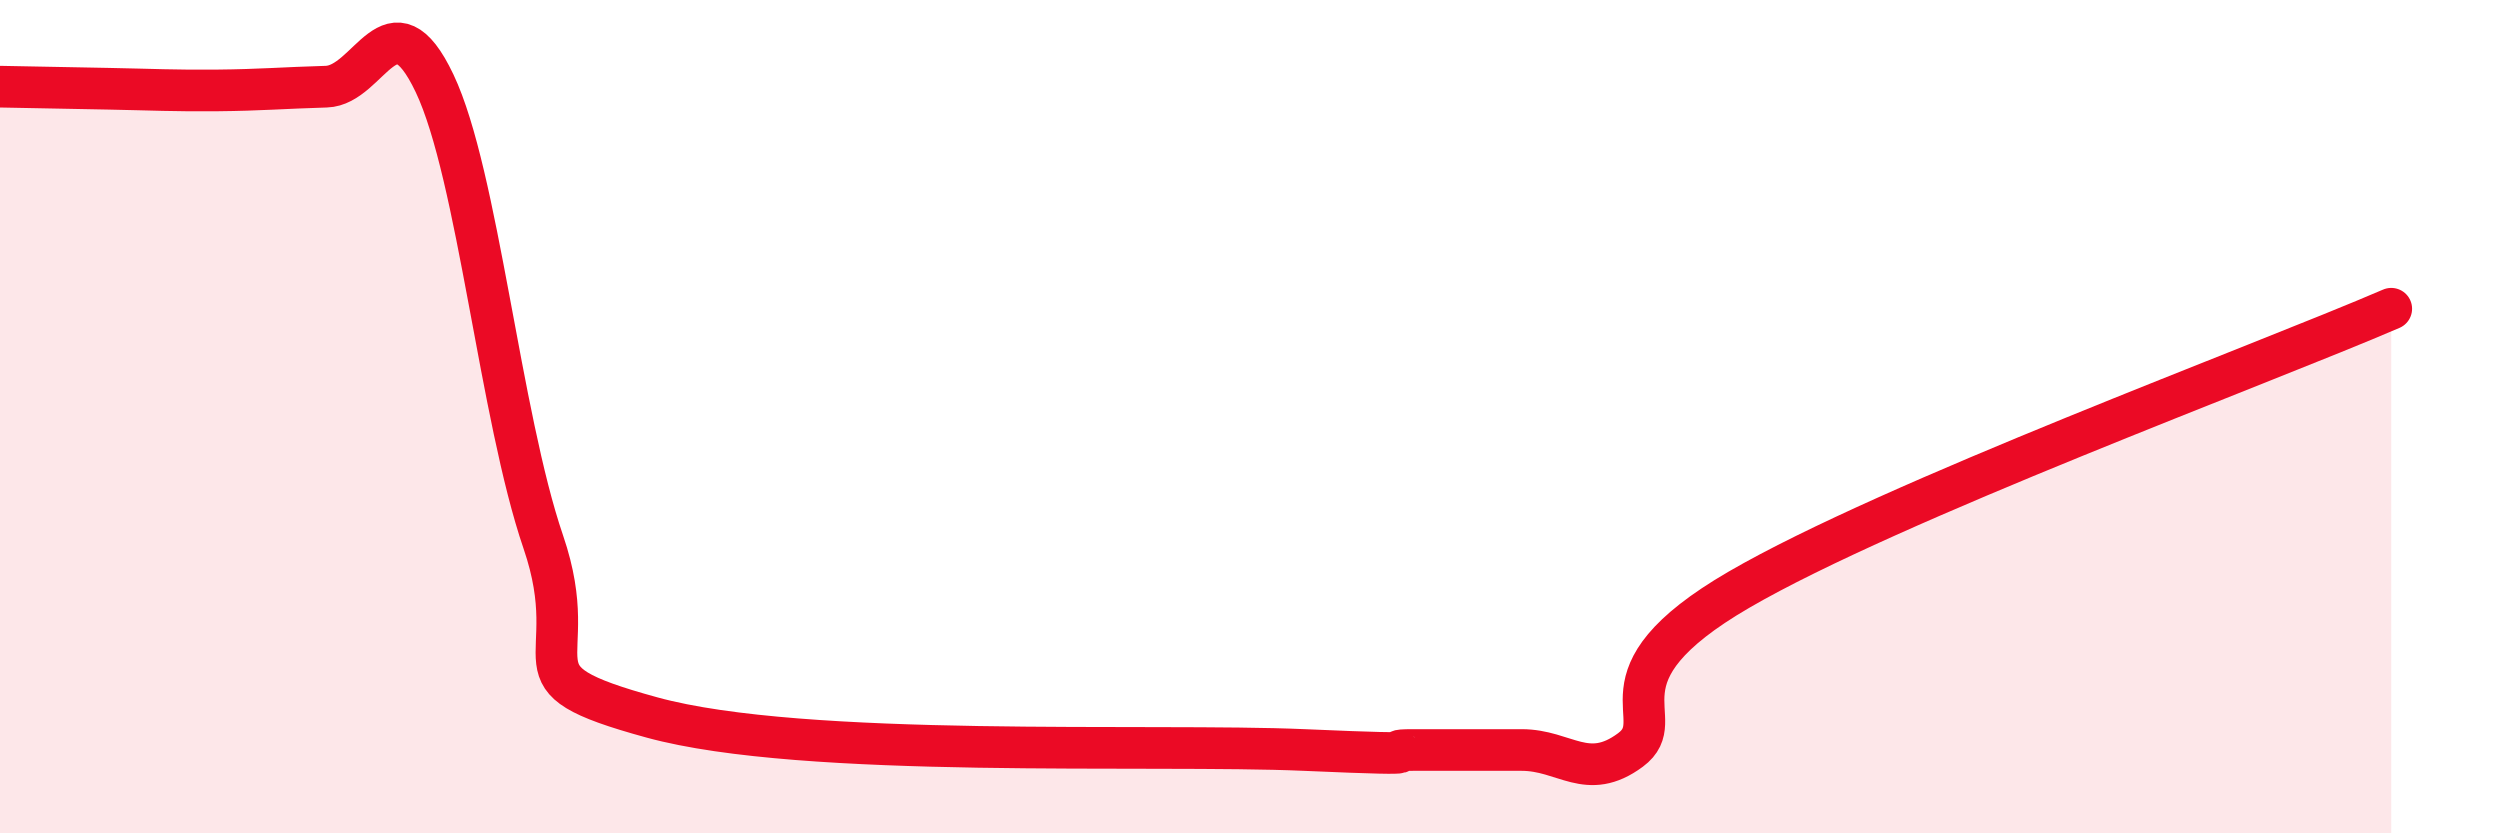 
    <svg width="60" height="20" viewBox="0 0 60 20" xmlns="http://www.w3.org/2000/svg">
      <path
        d="M 0,2.08 C 0.52,2.09 1.57,2.11 2.61,2.13 C 3.65,2.15 4.18,2.18 5.22,2.17 C 6.26,2.16 6.79,2.11 7.83,2.08 C 8.87,2.05 9.39,-0.19 10.43,2 C 11.47,4.19 12,9.97 13.04,13.01 C 14.08,16.05 12,16.22 15.65,17.22 C 19.3,18.22 27.65,17.84 31.3,18 C 34.95,18.16 32.87,18 33.91,18 C 34.95,18 35.48,18 36.52,18 C 37.56,18 38.09,18.77 39.13,18 C 40.17,17.23 38.09,16.27 41.74,14.15 C 45.39,12.03 54.26,8.76 57.39,7.41L57.39 20L0 20Z"
        fill="#EB0A25"
        opacity="0.1"
        stroke-linecap="round"
        stroke-linejoin="round"
      />
      <path
        d="M 0,2.08 C 0.52,2.09 1.57,2.11 2.61,2.13 C 3.65,2.15 4.18,2.18 5.22,2.17 C 6.26,2.16 6.79,2.11 7.83,2.08 C 8.87,2.05 9.39,-0.19 10.43,2 C 11.47,4.19 12,9.97 13.04,13.01 C 14.08,16.05 12,16.22 15.65,17.22 C 19.3,18.22 27.65,17.84 31.3,18 C 34.95,18.16 32.87,18 33.91,18 C 34.95,18 35.48,18 36.52,18 C 37.56,18 38.09,18.77 39.13,18 C 40.17,17.23 38.09,16.27 41.74,14.15 C 45.39,12.03 54.26,8.76 57.39,7.41"
        stroke="#EB0A25"
        stroke-width="1"
        fill="none"
        stroke-linecap="round"
        stroke-linejoin="round"
      />
    </svg>
  